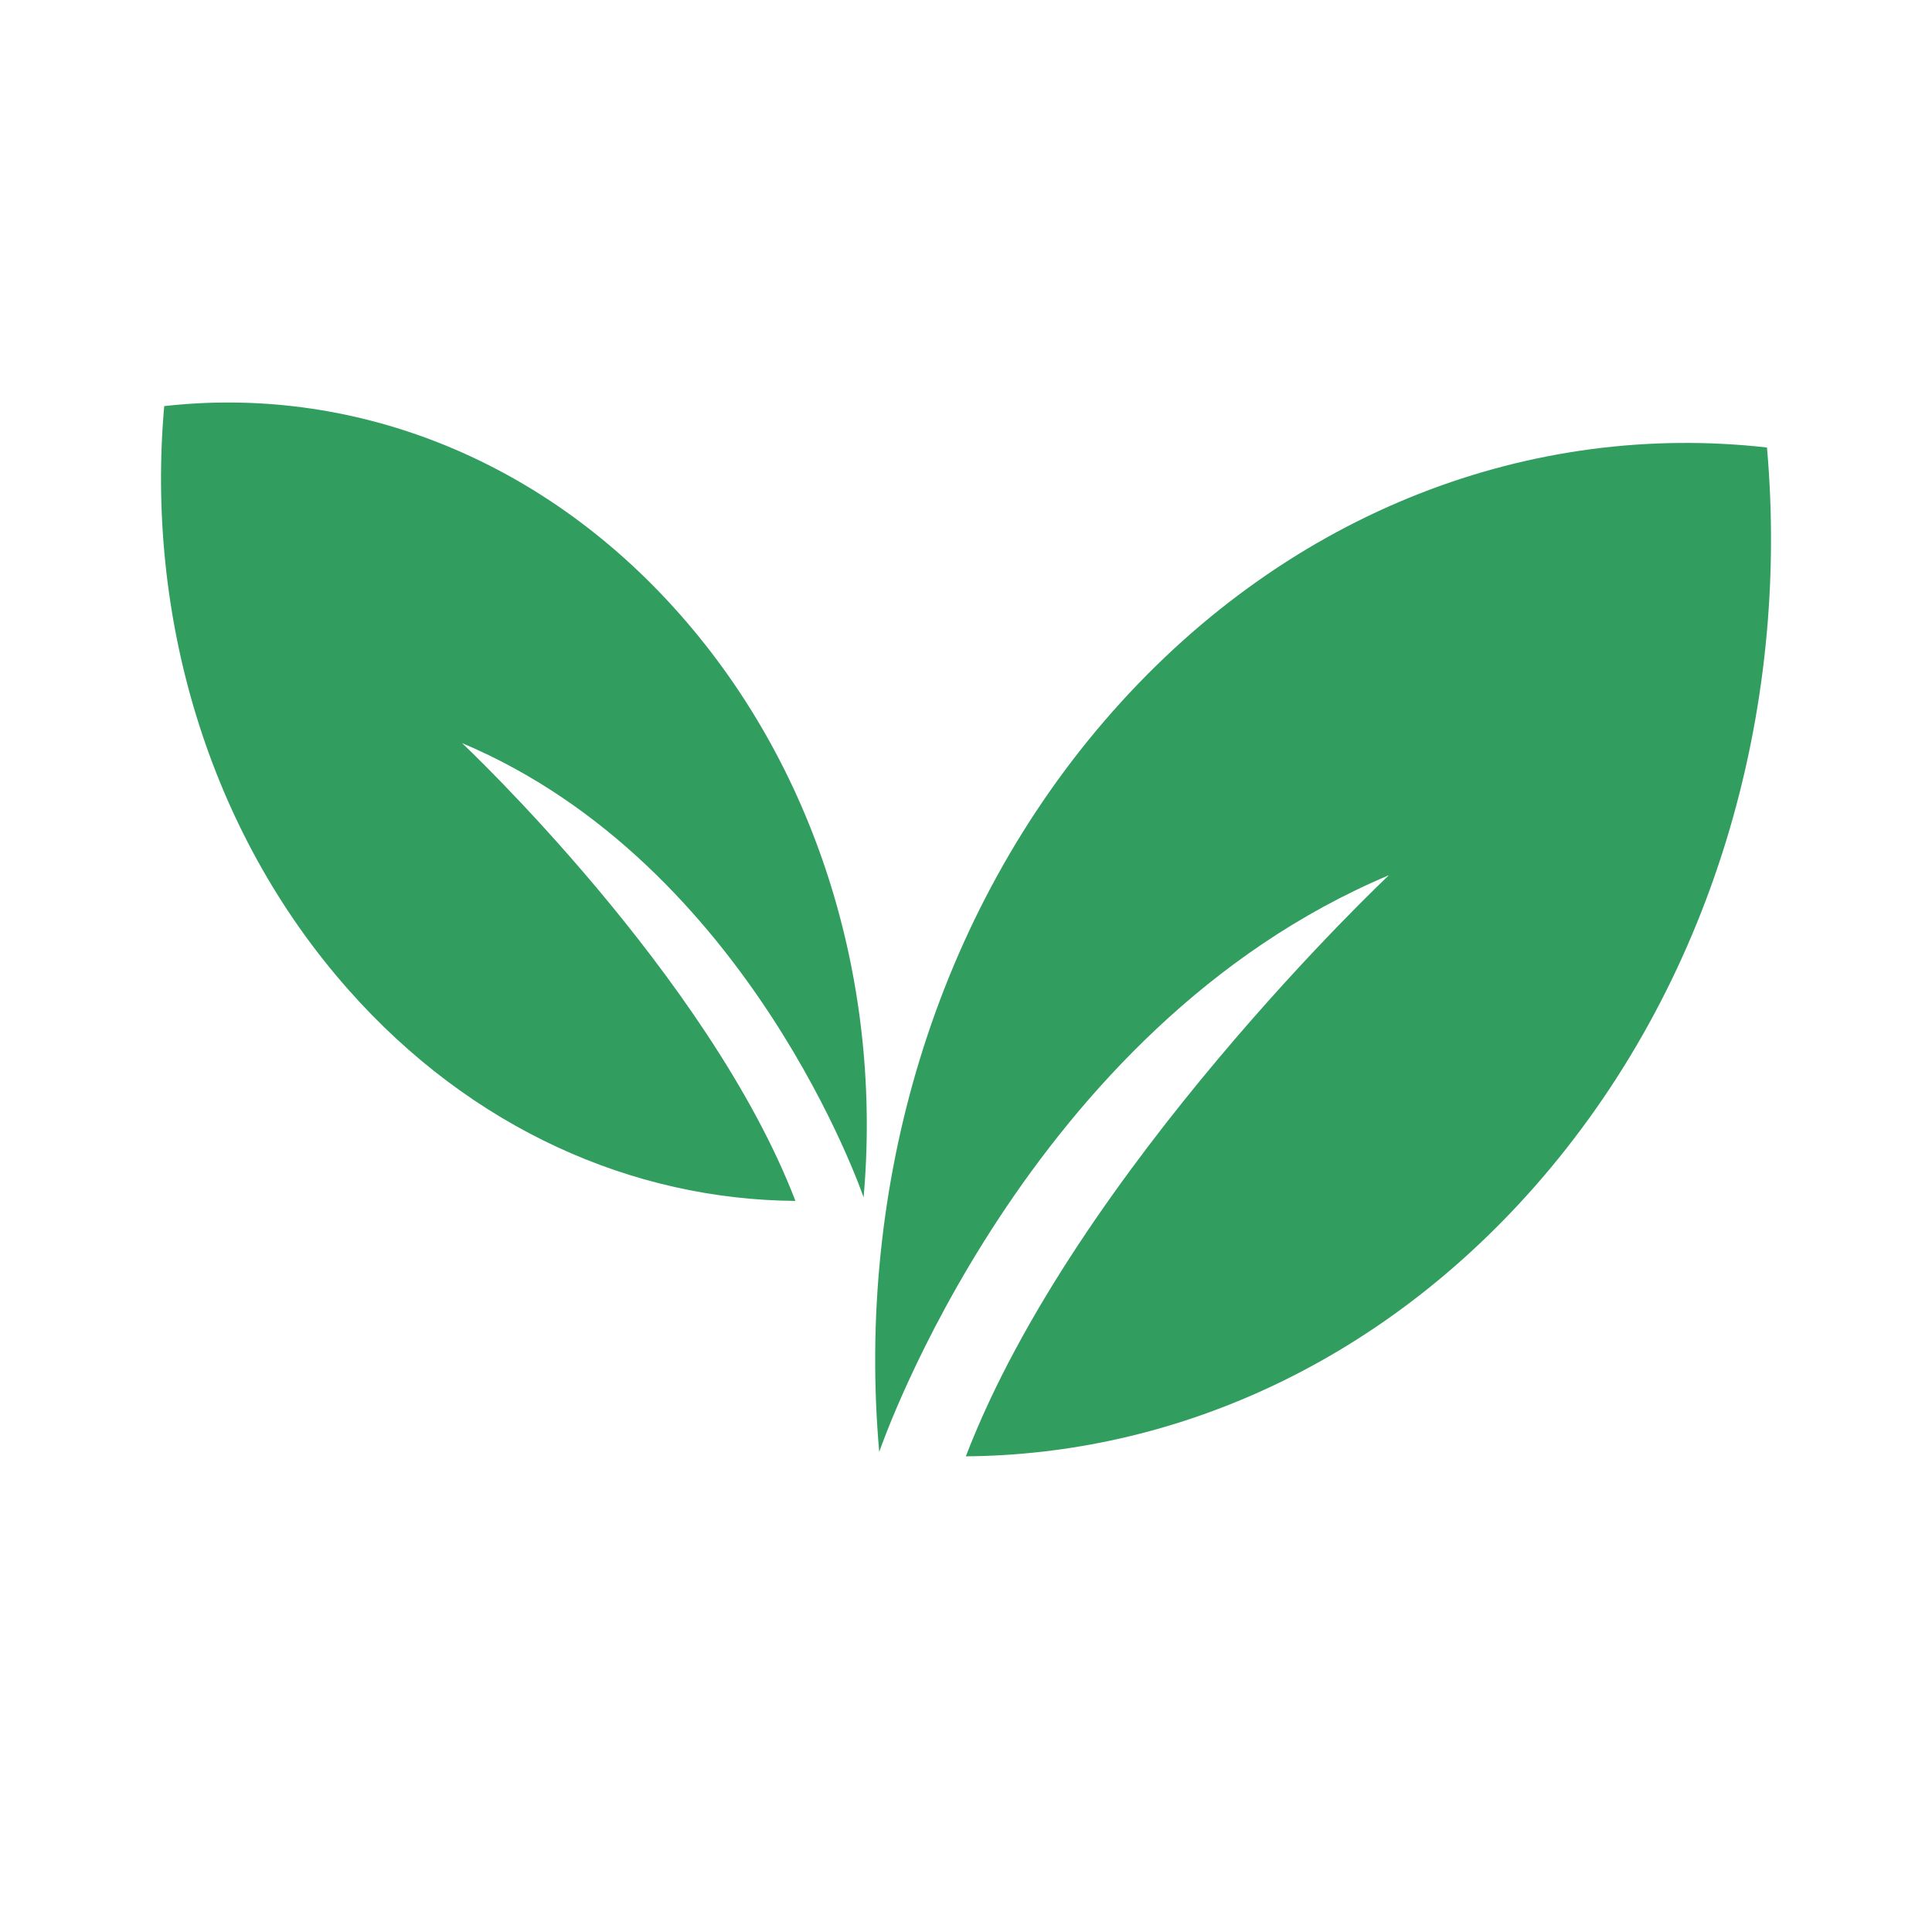 <svg width="24" height="24" viewBox="0 0 24 24" fill="none" xmlns="http://www.w3.org/2000/svg">
<path fill-rule="evenodd" clip-rule="evenodd" d="M9.881 14.918C8.804 12.113 5.74 9.231 5.74 9.231C9.322 10.74 10.728 14.874 10.728 14.874C10.957 12.287 10.196 9.61 8.444 7.629C6.693 5.647 4.326 4.786 2.04 5.045C1.811 7.632 2.572 10.309 4.324 12.29C5.859 14.028 7.868 14.903 9.881 14.918ZM17.254 10.872C17.237 10.887 13.362 14.538 11.998 18.091C14.552 18.072 17.102 16.96 19.051 14.755C21.274 12.24 22.24 8.842 21.95 5.559C19.048 5.231 16.044 6.324 13.821 8.839C11.598 11.354 10.632 14.752 10.922 18.035C10.922 18.035 10.922 18.034 10.923 18.034C10.952 17.95 12.744 12.772 17.254 10.872Z" fill="#319E60"/>
</svg>
